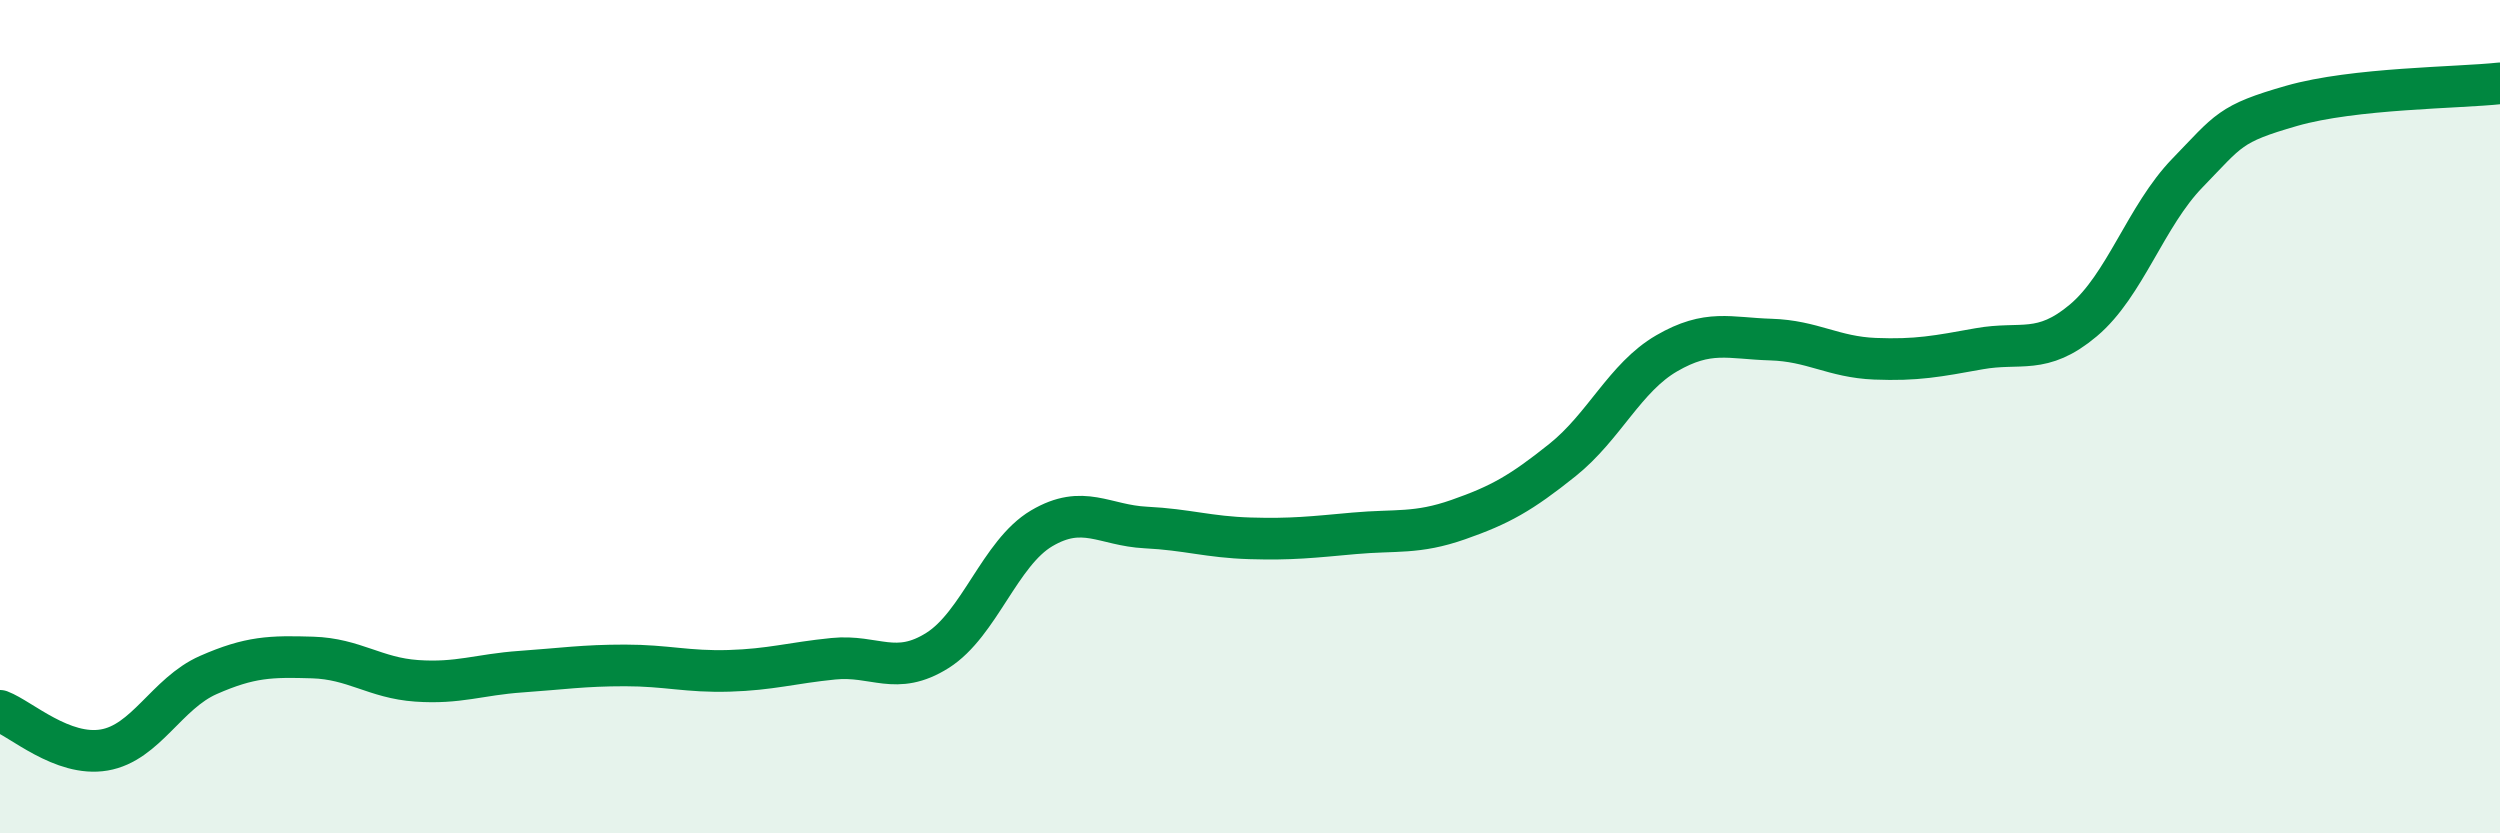 
    <svg width="60" height="20" viewBox="0 0 60 20" xmlns="http://www.w3.org/2000/svg">
      <path
        d="M 0,17.06 C 0.5,17.25 1.5,18.17 2.5,18 C 3.5,17.83 4,16.64 5,16.2 C 6,15.76 6.5,15.75 7.5,15.78 C 8.5,15.81 9,16.27 10,16.34 C 11,16.41 11.5,16.19 12.5,16.12 C 13.5,16.05 14,15.97 15,15.97 C 16,15.97 16.5,16.13 17.5,16.1 C 18.5,16.07 19,15.91 20,15.81 C 21,15.71 21.5,16.24 22.5,15.61 C 23.5,14.98 24,13.27 25,12.68 C 26,12.09 26.5,12.61 27.5,12.66 C 28.5,12.71 29,12.89 30,12.92 C 31,12.95 31.5,12.89 32.5,12.8 C 33.5,12.71 34,12.82 35,12.47 C 36,12.12 36.5,11.84 37.5,11.04 C 38.5,10.24 39,9.06 40,8.48 C 41,7.9 41.5,8.12 42.5,8.15 C 43.5,8.18 44,8.57 45,8.61 C 46,8.65 46.5,8.55 47.5,8.37 C 48.5,8.19 49,8.53 50,7.69 C 51,6.85 51.5,5.18 52.5,4.15 C 53.5,3.12 53.5,2.97 55,2.54 C 56.5,2.11 59,2.11 60,2L60 20L0 20Z"
        fill="#008740"
        opacity="0.1"
        stroke-linecap="round"
        stroke-linejoin="round"
      />
      <path
        d="M 0,17.06 C 0.5,17.25 1.5,18.17 2.5,18 C 3.5,17.83 4,16.64 5,16.2 C 6,15.76 6.5,15.75 7.5,15.78 C 8.5,15.81 9,16.27 10,16.34 C 11,16.41 11.5,16.19 12.5,16.12 C 13.5,16.05 14,15.97 15,15.97 C 16,15.97 16.5,16.13 17.5,16.1 C 18.5,16.07 19,15.91 20,15.81 C 21,15.71 21.5,16.24 22.5,15.61 C 23.5,14.98 24,13.27 25,12.68 C 26,12.09 26.5,12.61 27.5,12.66 C 28.5,12.71 29,12.89 30,12.92 C 31,12.95 31.5,12.89 32.5,12.8 C 33.5,12.71 34,12.82 35,12.47 C 36,12.12 36.5,11.84 37.5,11.04 C 38.5,10.24 39,9.06 40,8.48 C 41,7.9 41.5,8.12 42.5,8.15 C 43.5,8.18 44,8.57 45,8.61 C 46,8.65 46.5,8.55 47.5,8.37 C 48.5,8.19 49,8.53 50,7.69 C 51,6.85 51.5,5.18 52.5,4.15 C 53.5,3.12 53.5,2.97 55,2.54 C 56.5,2.11 59,2.11 60,2"
        stroke="#008740"
        stroke-width="1"
        fill="none"
        stroke-linecap="round"
        stroke-linejoin="round"
      />
    </svg>
  